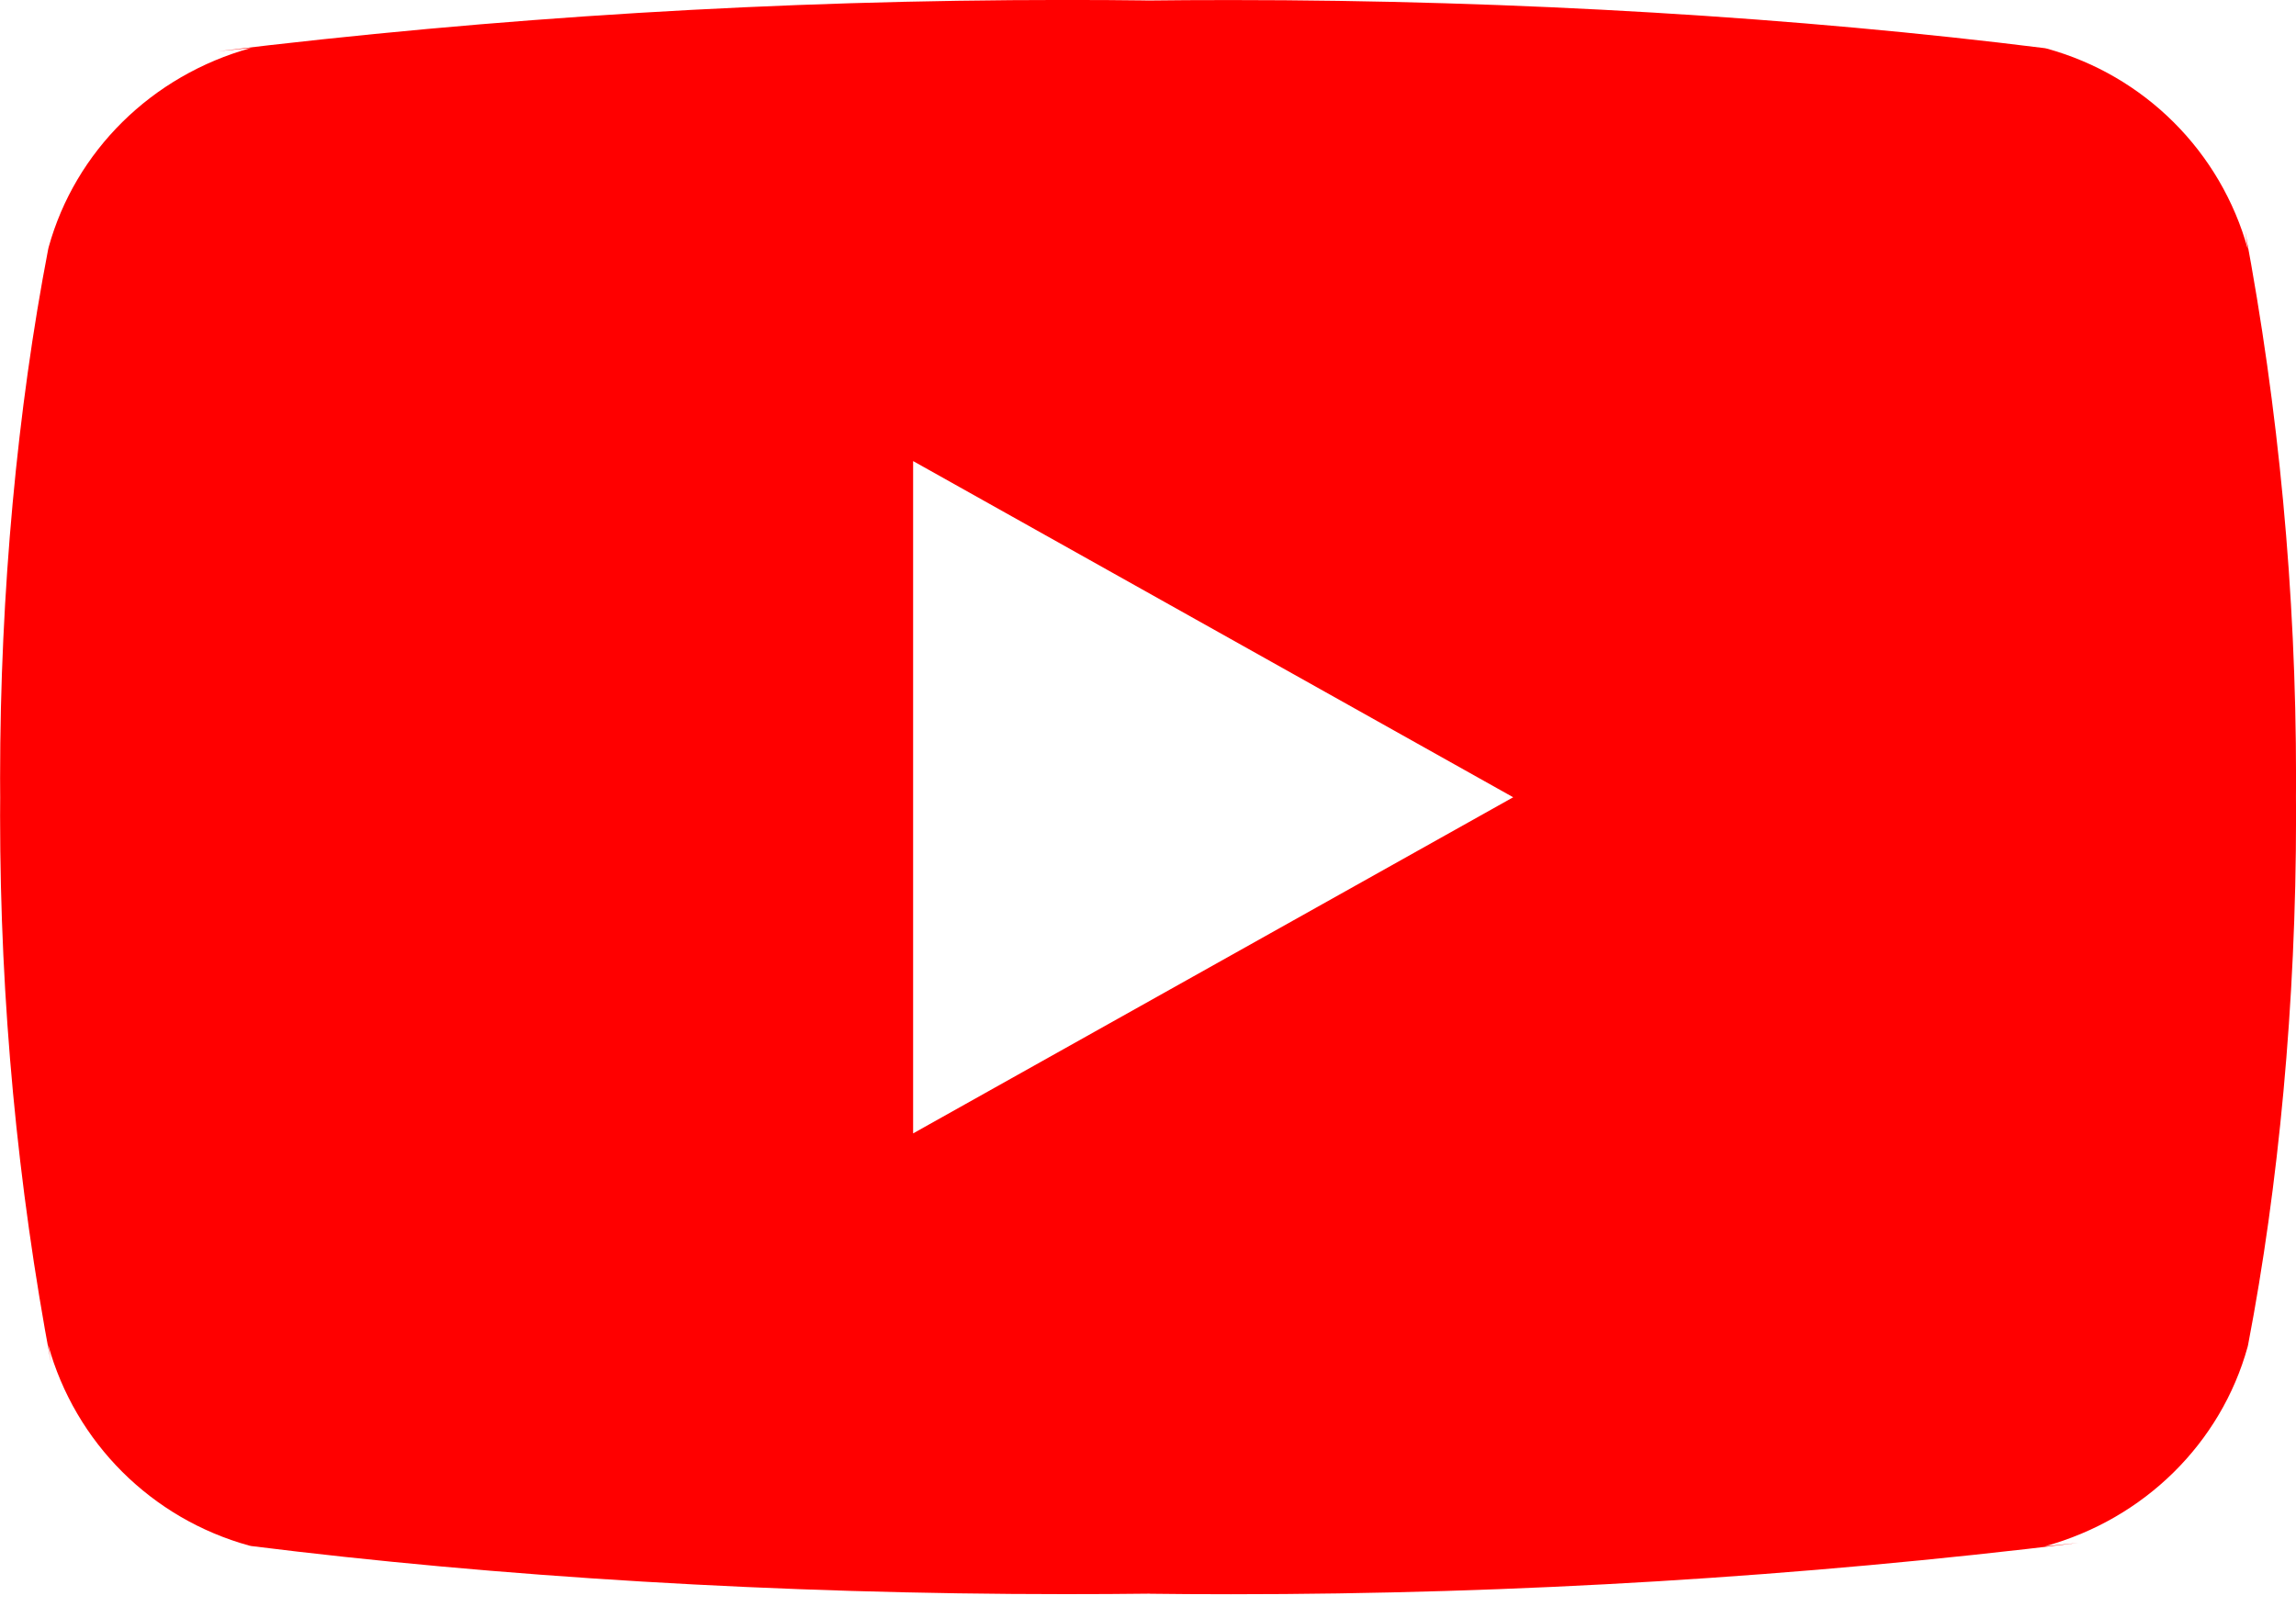 <svg fill="none" height="35" viewBox="0 0 50 35" width="50" xmlns="http://www.w3.org/2000/svg"><path d="m19.885 24.685v-14.643l13.068 7.322zm29.067-19.253c-.59-2.136-2.257-3.789-4.376-4.373l-.045-.01c-5.323-.667-11.479-1.048-17.727-1.048-.635 0-1.269.003-1.9.011l.097-.002c-.537-.007-1.169-.011-1.804-.011-6.248 0-12.408.381-18.454 1.118l.724-.072c-2.162.596-3.829 2.247-4.408 4.34l-.01.043c-.667 3.463-1.047 7.449-1.047 11.522 0 .144 0.0.289.002.432v-.023c0 .121-.002.266-.002.41 0 4.073.382 8.056 1.11 11.921l-.063-.401c.59 2.136 2.257 3.788 4.376 4.373l.045.01c5.323.667 11.479 1.048 17.727 1.048.633 0 1.267-.003 1.901-.011l-.097.002c.537.007 1.17.011 1.804.011 6.25 0 12.408-.381 18.454-1.118l-.724.072c2.164-.595 3.831-2.247 4.411-4.34l.01-.043c.665-3.463 1.045-7.449 1.045-11.52 0-.144 0-.289-.002-.432v.021c0-.122.002-.266.002-.411 0-4.073-.382-8.057-1.11-11.921z" fill="#f00"/></svg>